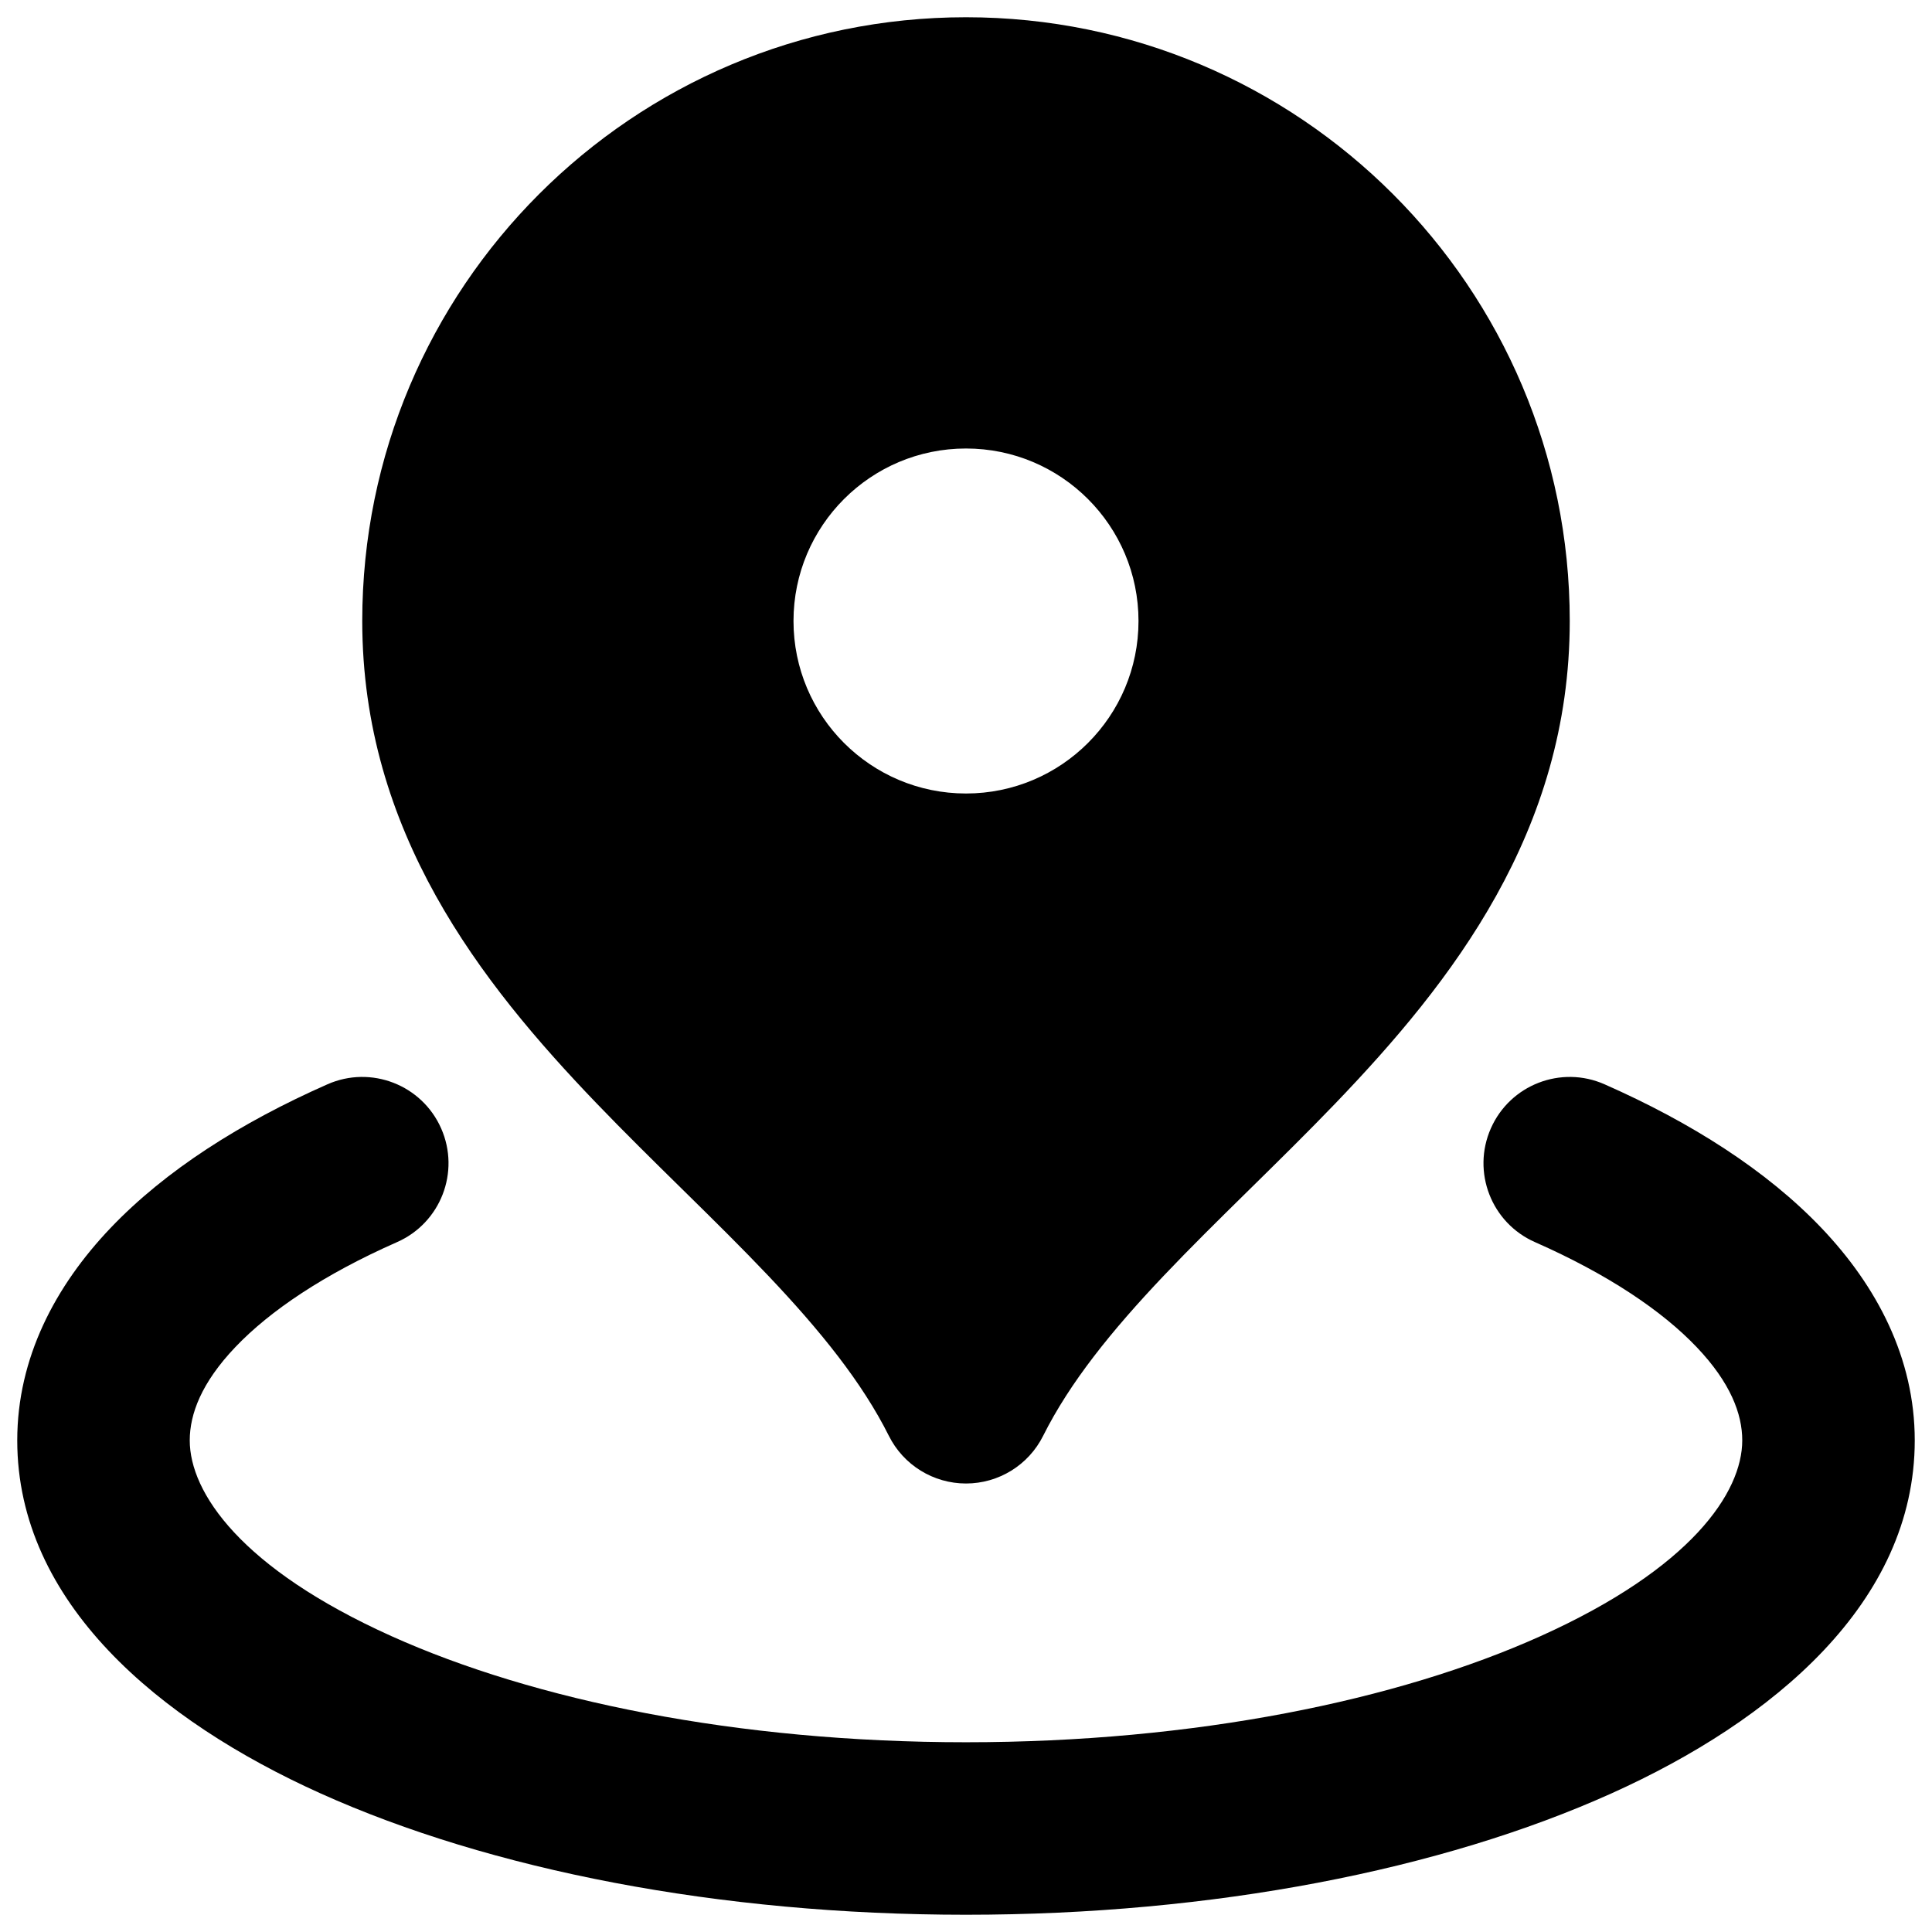 <svg width="56" height="56" viewBox="0 0 56 56" fill="none" xmlns="http://www.w3.org/2000/svg">
<path fill-rule="evenodd" clip-rule="evenodd" d="M10.5 18C10.5 8.335 18.335 0.5 28 0.5C37.665 0.5 45.5 8.335 45.5 18C45.5 24.105 42.078 28.471 38.71 31.979C37.896 32.826 37.057 33.651 36.254 34.441L36.147 34.546C35.301 35.378 34.496 36.172 33.739 36.97C32.215 38.576 31.009 40.073 30.236 41.618C29.813 42.465 28.947 43 28 43C27.053 43 26.187 42.465 25.764 41.618C24.991 40.073 23.785 38.576 22.261 36.97C21.504 36.172 20.699 35.378 19.853 34.546L19.746 34.441C18.943 33.651 18.104 32.826 17.29 31.979C13.922 28.471 10.5 24.105 10.5 18ZM33 18C33 20.761 30.761 23 28 23C25.239 23 23 20.761 23 18C23 15.239 25.239 13 28 13C30.761 13 33 15.239 33 18Z" fill="black"/>
<path d="M11.509 36.003C12.772 35.446 13.345 33.97 12.787 32.707C12.23 31.444 10.754 30.871 9.491 31.429C6.984 32.535 4.798 33.922 3.205 35.593C1.6 37.277 0.5 39.363 0.5 41.75C0.5 46.453 4.616 49.879 9.296 51.985C14.212 54.197 20.827 55.5 28 55.5C35.173 55.5 41.788 54.197 46.704 51.985C51.384 49.879 55.5 46.453 55.5 41.75C55.5 39.363 54.4 37.277 52.795 35.593C51.202 33.922 49.016 32.535 46.509 31.429C45.246 30.871 43.77 31.444 43.213 32.707C42.655 33.97 43.228 35.446 44.491 36.003C46.612 36.939 48.176 37.995 49.176 39.044C50.164 40.08 50.5 40.99 50.5 41.75C50.5 43.26 49.019 45.46 44.652 47.425C40.519 49.285 34.634 50.5 28 50.5C21.366 50.5 15.481 49.285 11.348 47.425C6.981 45.46 5.5 43.26 5.5 41.75C5.5 40.99 5.836 40.08 6.824 39.044C7.824 37.995 9.388 36.939 11.509 36.003Z" fill="black"/>
</svg>
